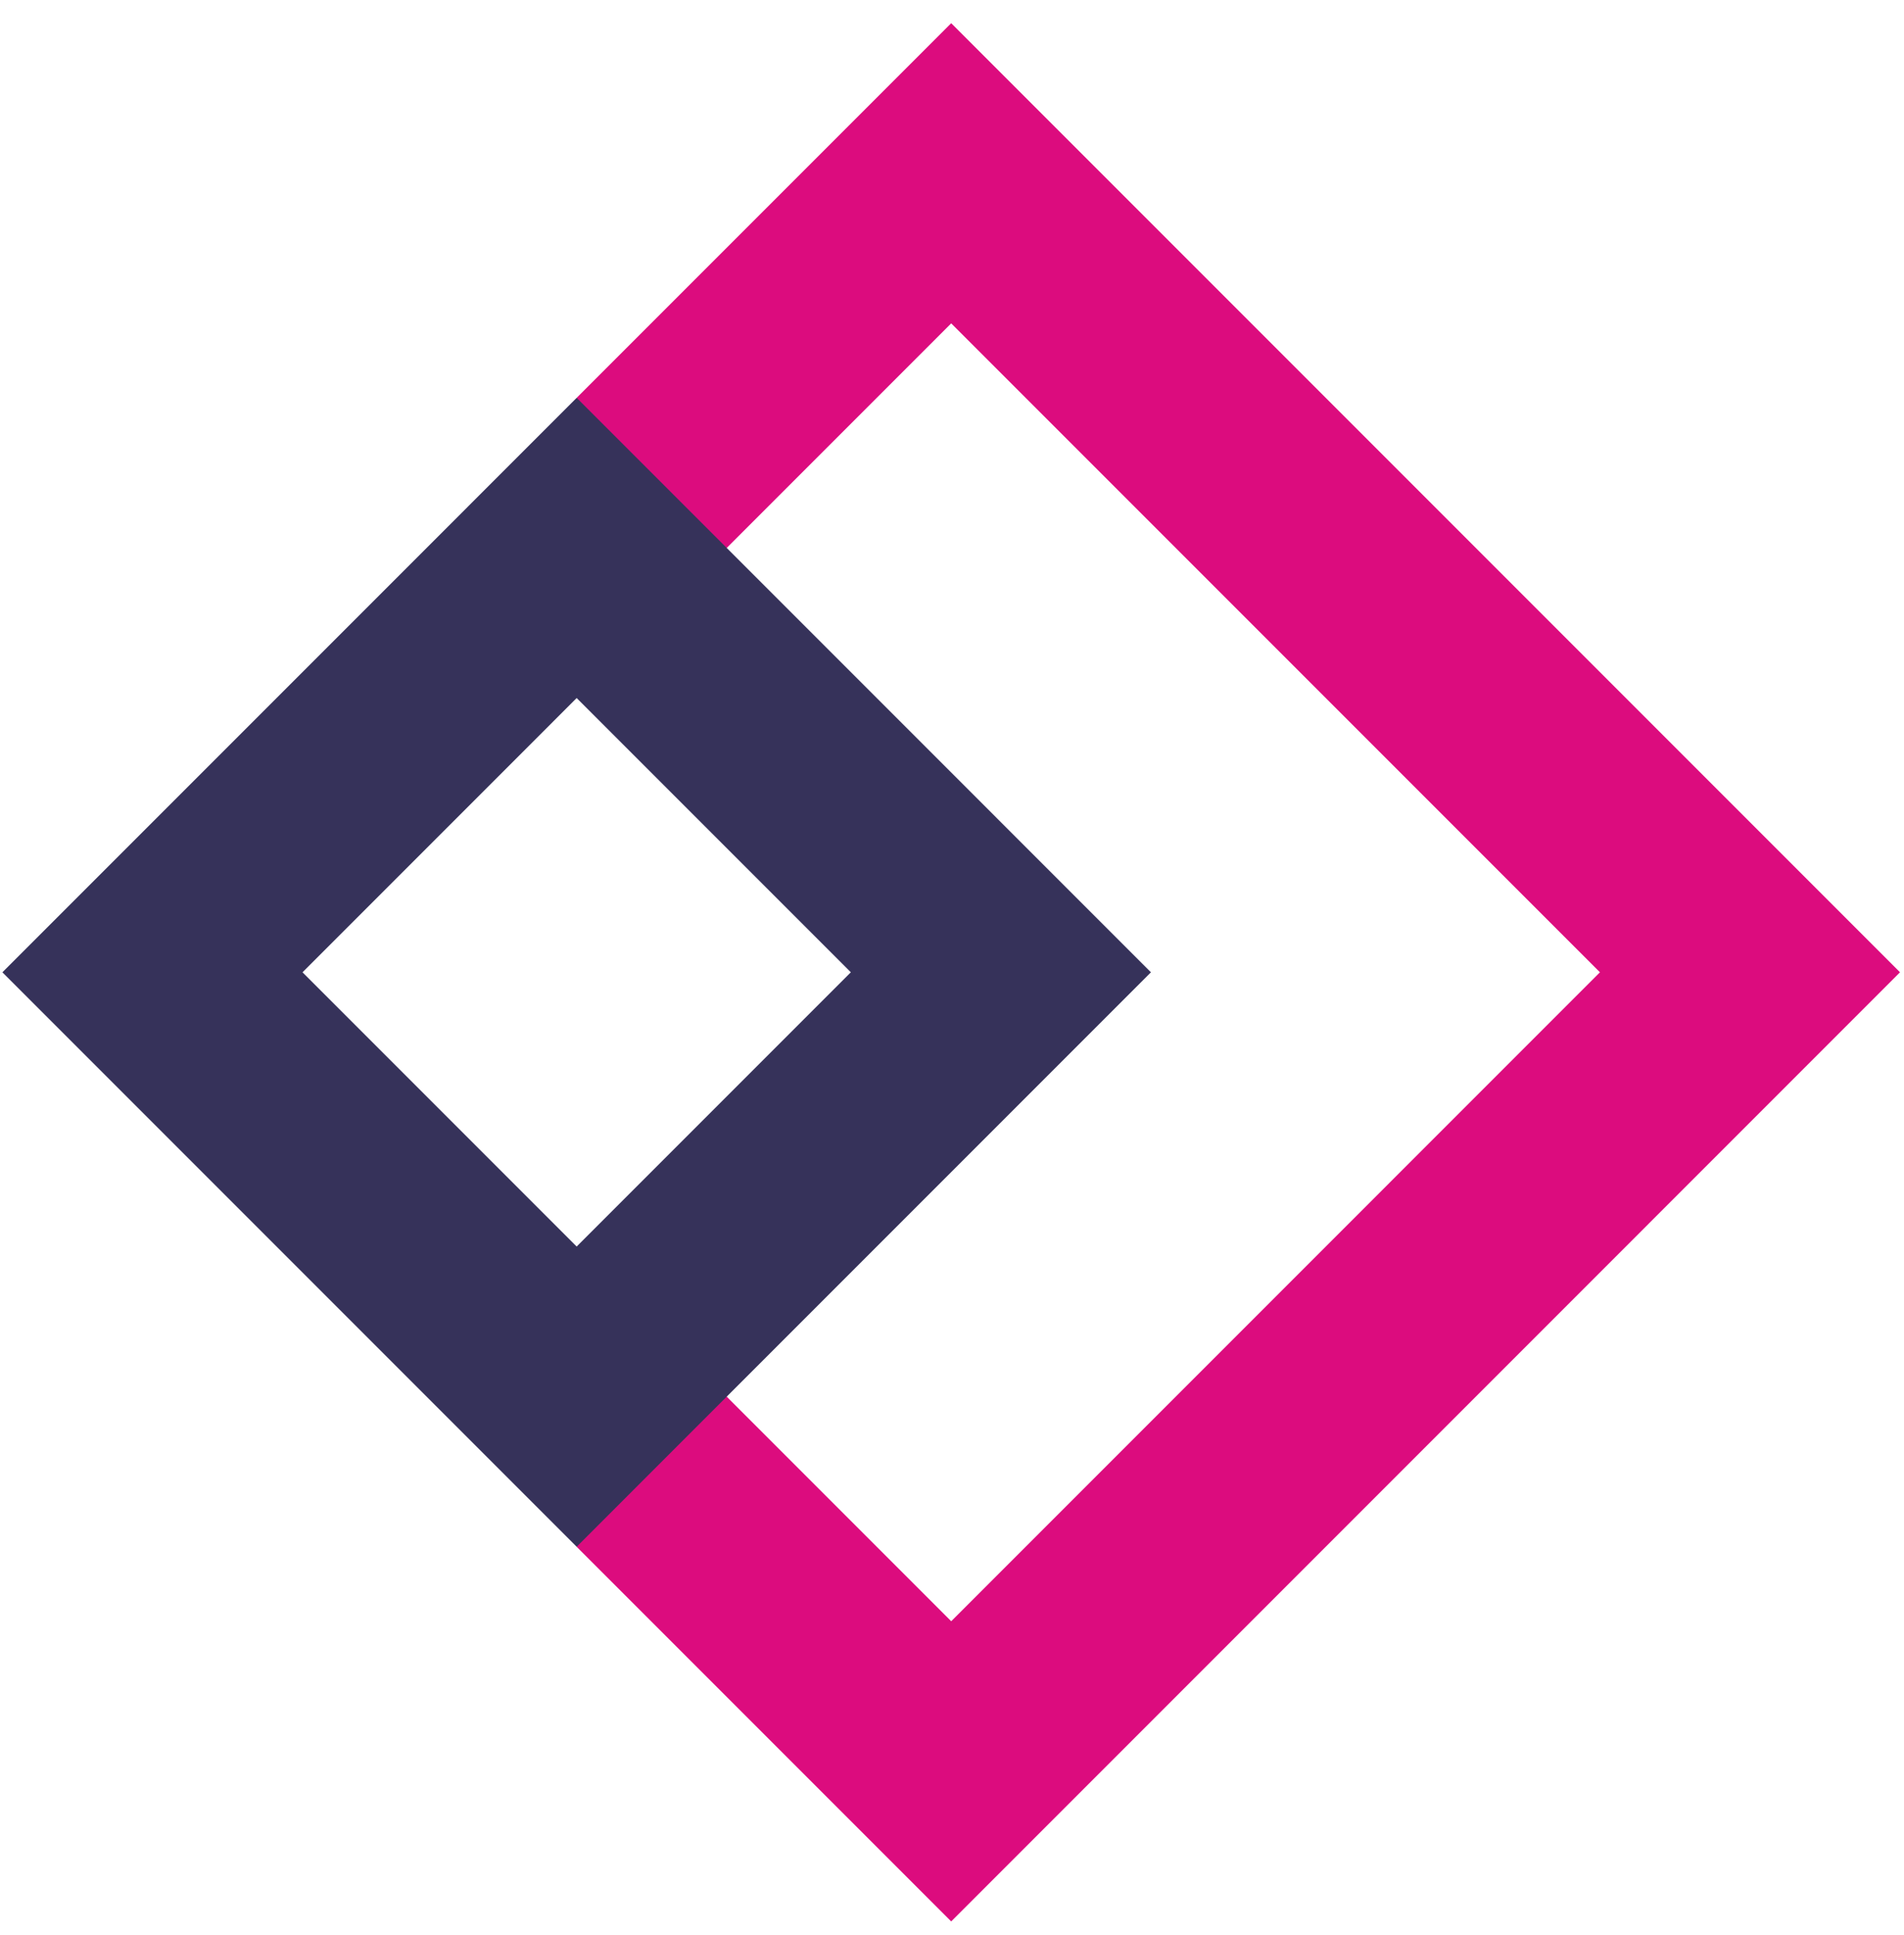 <svg width="62" height="63" viewBox="0 0 62 63" fill="none" xmlns="http://www.w3.org/2000/svg">
<path d="M61.87 31.652L30.974 62.55L18.777 50.353L20.412 42.214L30.974 52.778L52.099 31.652L30.974 10.527L20.412 21.09L18.777 12.952L30.974 0.755L61.87 31.652Z" fill="#DC0C7E"/>
<path d="M37.478 31.652L18.778 50.353L0.078 31.652L18.778 12.951L37.478 31.652ZM27.706 31.652L18.778 22.724L9.851 31.652L18.778 40.58L27.706 31.652Z" fill="#36325A"/>
</svg>
